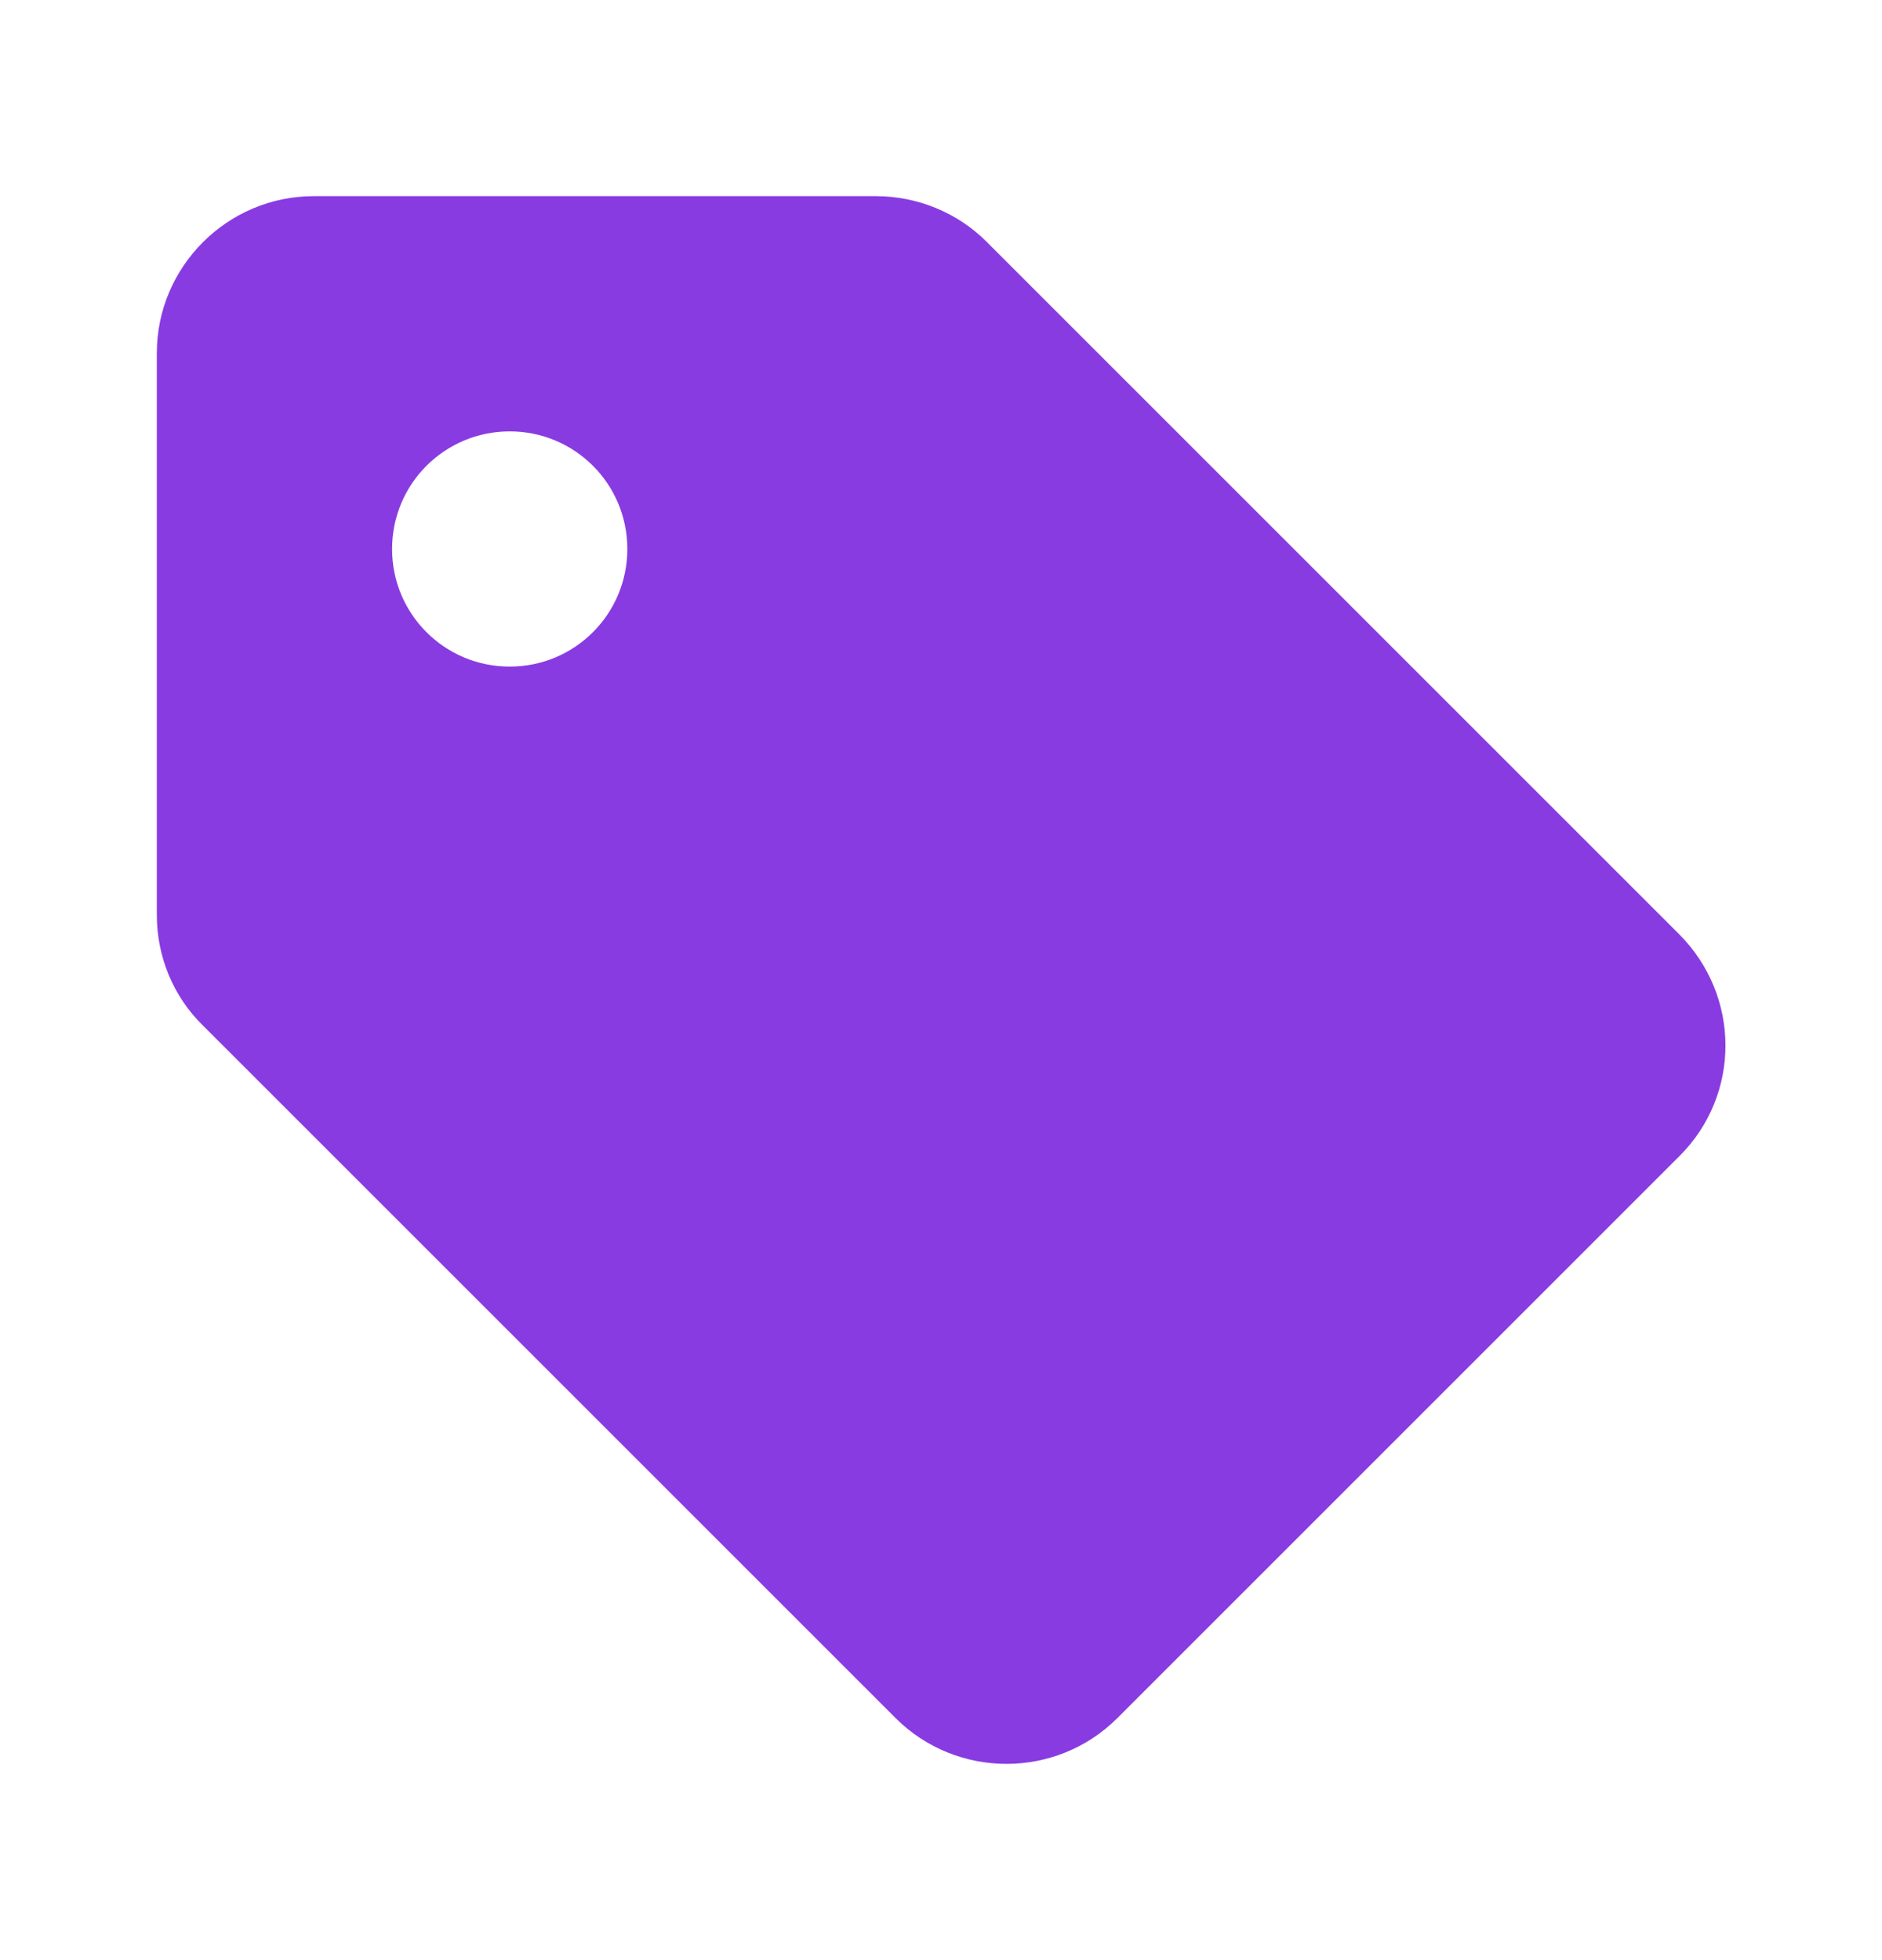 <svg width="24" height="25" viewBox="0 0 24 25" fill="none" xmlns="http://www.w3.org/2000/svg">
<g id="sell">
<path id="Vector" d="M21.41 11.912L12.58 3.082C12.21 2.712 11.7 2.502 11.17 2.502H4C2.9 2.502 2 3.402 2 4.502V11.672C2 12.202 2.21 12.712 2.59 13.082L11.42 21.912C12.2 22.692 13.47 22.692 14.25 21.912L21.42 14.742C22.2 13.962 22.2 12.702 21.41 11.912ZM6.5 8.502C5.67 8.502 5 7.832 5 7.002C5 6.172 5.67 5.502 6.5 5.502C7.33 5.502 8 6.172 8 7.002C8 7.832 7.33 8.502 6.5 8.502Z" fill="#893BE2"/>
</g>
</svg>
